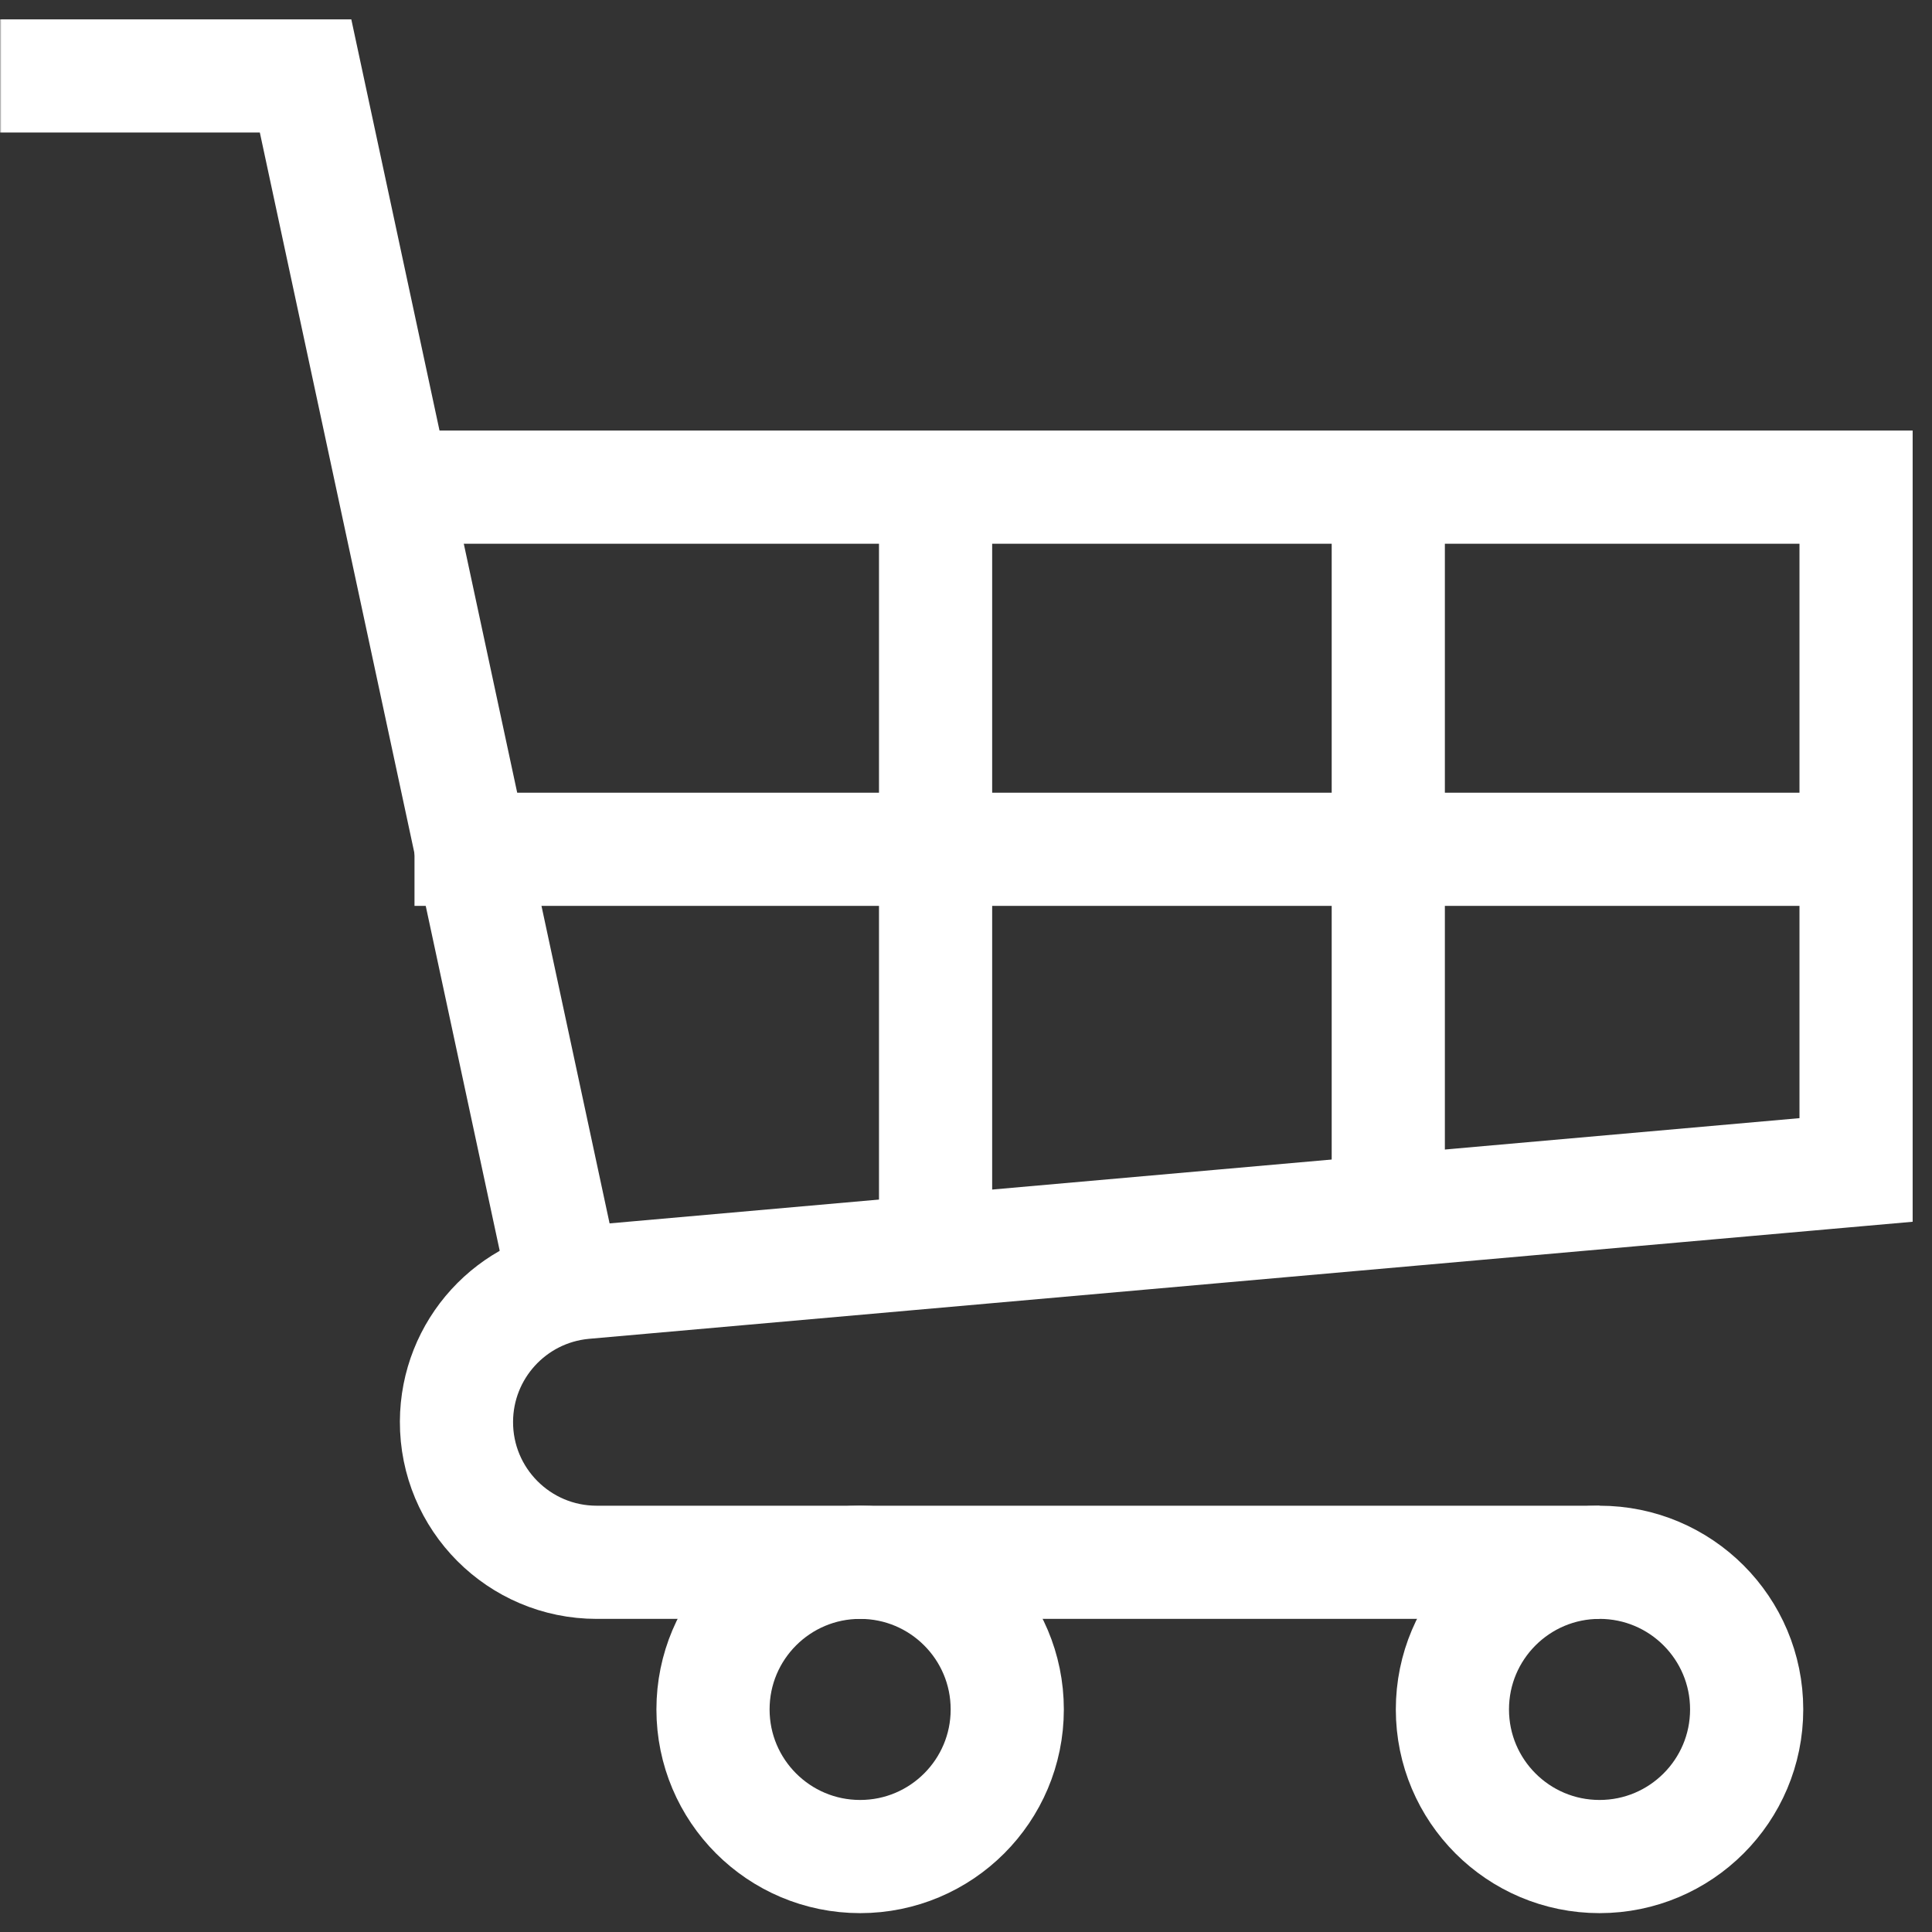 <svg xmlns="http://www.w3.org/2000/svg" version="1.1" xmlns:xlink="http://www.w3.org/1999/xlink" width="512" height="512" x="0" y="0" viewBox="0 0 682.667 682.667" style="enable-background:new 0 0 512 512" xml:space="preserve" class=""><rect x="0" y="0" width="682.667" height="682.667" fill="#333333" stroke="none"/><g><defs style="stroke-width: 30px;" stroke-width="30"><clipPath id="b" clipPathUnits="userSpaceOnUse" style="stroke-width: 30px;" stroke-width="30"><path d="M0 512h512V0H0Z" fill="#ffffff" opacity="1" data-original="#000000" style="stroke-width: 30px;" stroke-width="30" class=""></path></clipPath></defs><mask id="a" style="stroke-width: 30px;" stroke-width="30"><rect width="100%" height="100%" fill="#ffffff" opacity="1" data-original="#ffffff" style="stroke-width: 30px;" stroke-width="30" class=""></rect></mask><g mask="url(#a)" style="stroke-width: 30px;" stroke-width="30"><g clip-path="url(#b)" transform="matrix(1.333 0 0 -1.333 0 682.667)" style="stroke-width: 30px;" stroke-width="30"><path d="M0 0c0-21.539-17.461-39-39-39S-78-21.539-78 0s17.461 39 39 39S0 21.539 0 0Z" style="stroke-width: 30px; stroke-linecap: butt; stroke-linejoin: miter; stroke-miterlimit: 10; stroke-dasharray: none; stroke-opacity: 1;" transform="translate(267 59)" fill="none" stroke="#ffffff" stroke-width="30" stroke-linecap="butt" stroke-linejoin="miter" stroke-miterlimit="10" stroke-dasharray="none" stroke-opacity="" data-original="#000000" opacity="1" class=""></path><path d="M0 0c0-21.539-17.461-39-39-39S-78-21.539-78 0s17.461 39 39 39S0 21.539 0 0Z" style="stroke-width: 30px; stroke-linecap: butt; stroke-linejoin: miter; stroke-miterlimit: 10; stroke-dasharray: none; stroke-opacity: 1;" transform="translate(463 59)" fill="none" stroke="#ffffff" stroke-width="30" stroke-linecap="butt" stroke-linejoin="miter" stroke-miterlimit="10" stroke-dasharray="none" stroke-opacity="" data-original="#000000" opacity="1" class=""></path><path d="M0 0h-265.834C-286.41 0-303.07 16.717-303 37.292c.065 19.125 14.634 35.078 33.674 36.875L68 104v181h-382.127" style="stroke-width: 30px; stroke-linecap: butt; stroke-linejoin: miter; stroke-miterlimit: 10; stroke-dasharray: none; stroke-opacity: 1;" transform="translate(424 98)" fill="none" stroke="#ffffff" stroke-width="30" stroke-linecap="butt" stroke-linejoin="miter" stroke-miterlimit="10" stroke-dasharray="none" stroke-opacity="" data-original="#000000" opacity="1" class=""></path><path d="M0 0h-383" style="stroke-width: 30px; stroke-linecap: butt; stroke-linejoin: miter; stroke-miterlimit: 10; stroke-dasharray: none; stroke-opacity: 1;" transform="translate(492.873 287)" fill="none" stroke="#ffffff" stroke-width="30" stroke-linecap="butt" stroke-linejoin="miter" stroke-miterlimit="10" stroke-dasharray="none" stroke-opacity="" data-original="#000000" opacity="1" class=""></path><path d="m0 0-68 317h-81" style="stroke-width: 30px; stroke-linecap: butt; stroke-linejoin: miter; stroke-miterlimit: 10; stroke-dasharray: none; stroke-opacity: 1;" transform="translate(149 175)" fill="none" stroke="#ffffff" stroke-width="30" stroke-linecap="butt" stroke-linejoin="miter" stroke-miterlimit="10" stroke-dasharray="none" stroke-opacity="" data-original="#000000" opacity="1" class=""></path><path d="M0 0v181" style="stroke-width: 30px; stroke-linecap: butt; stroke-linejoin: miter; stroke-miterlimit: 10; stroke-dasharray: none; stroke-opacity: 1;" transform="translate(368 202)" fill="none" stroke="#ffffff" stroke-width="30" stroke-linecap="butt" stroke-linejoin="miter" stroke-miterlimit="10" stroke-dasharray="none" stroke-opacity="" data-original="#000000" opacity="1" class=""></path><path d="M0 0v201" style="stroke-width: 30px; stroke-linecap: butt; stroke-linejoin: miter; stroke-miterlimit: 10; stroke-dasharray: none; stroke-opacity: 1;" transform="translate(248 182)" fill="none" stroke="#ffffff" stroke-width="30" stroke-linecap="butt" stroke-linejoin="miter" stroke-miterlimit="10" stroke-dasharray="none" stroke-opacity="" data-original="#000000" opacity="1" class=""></path></g></g></g></svg>